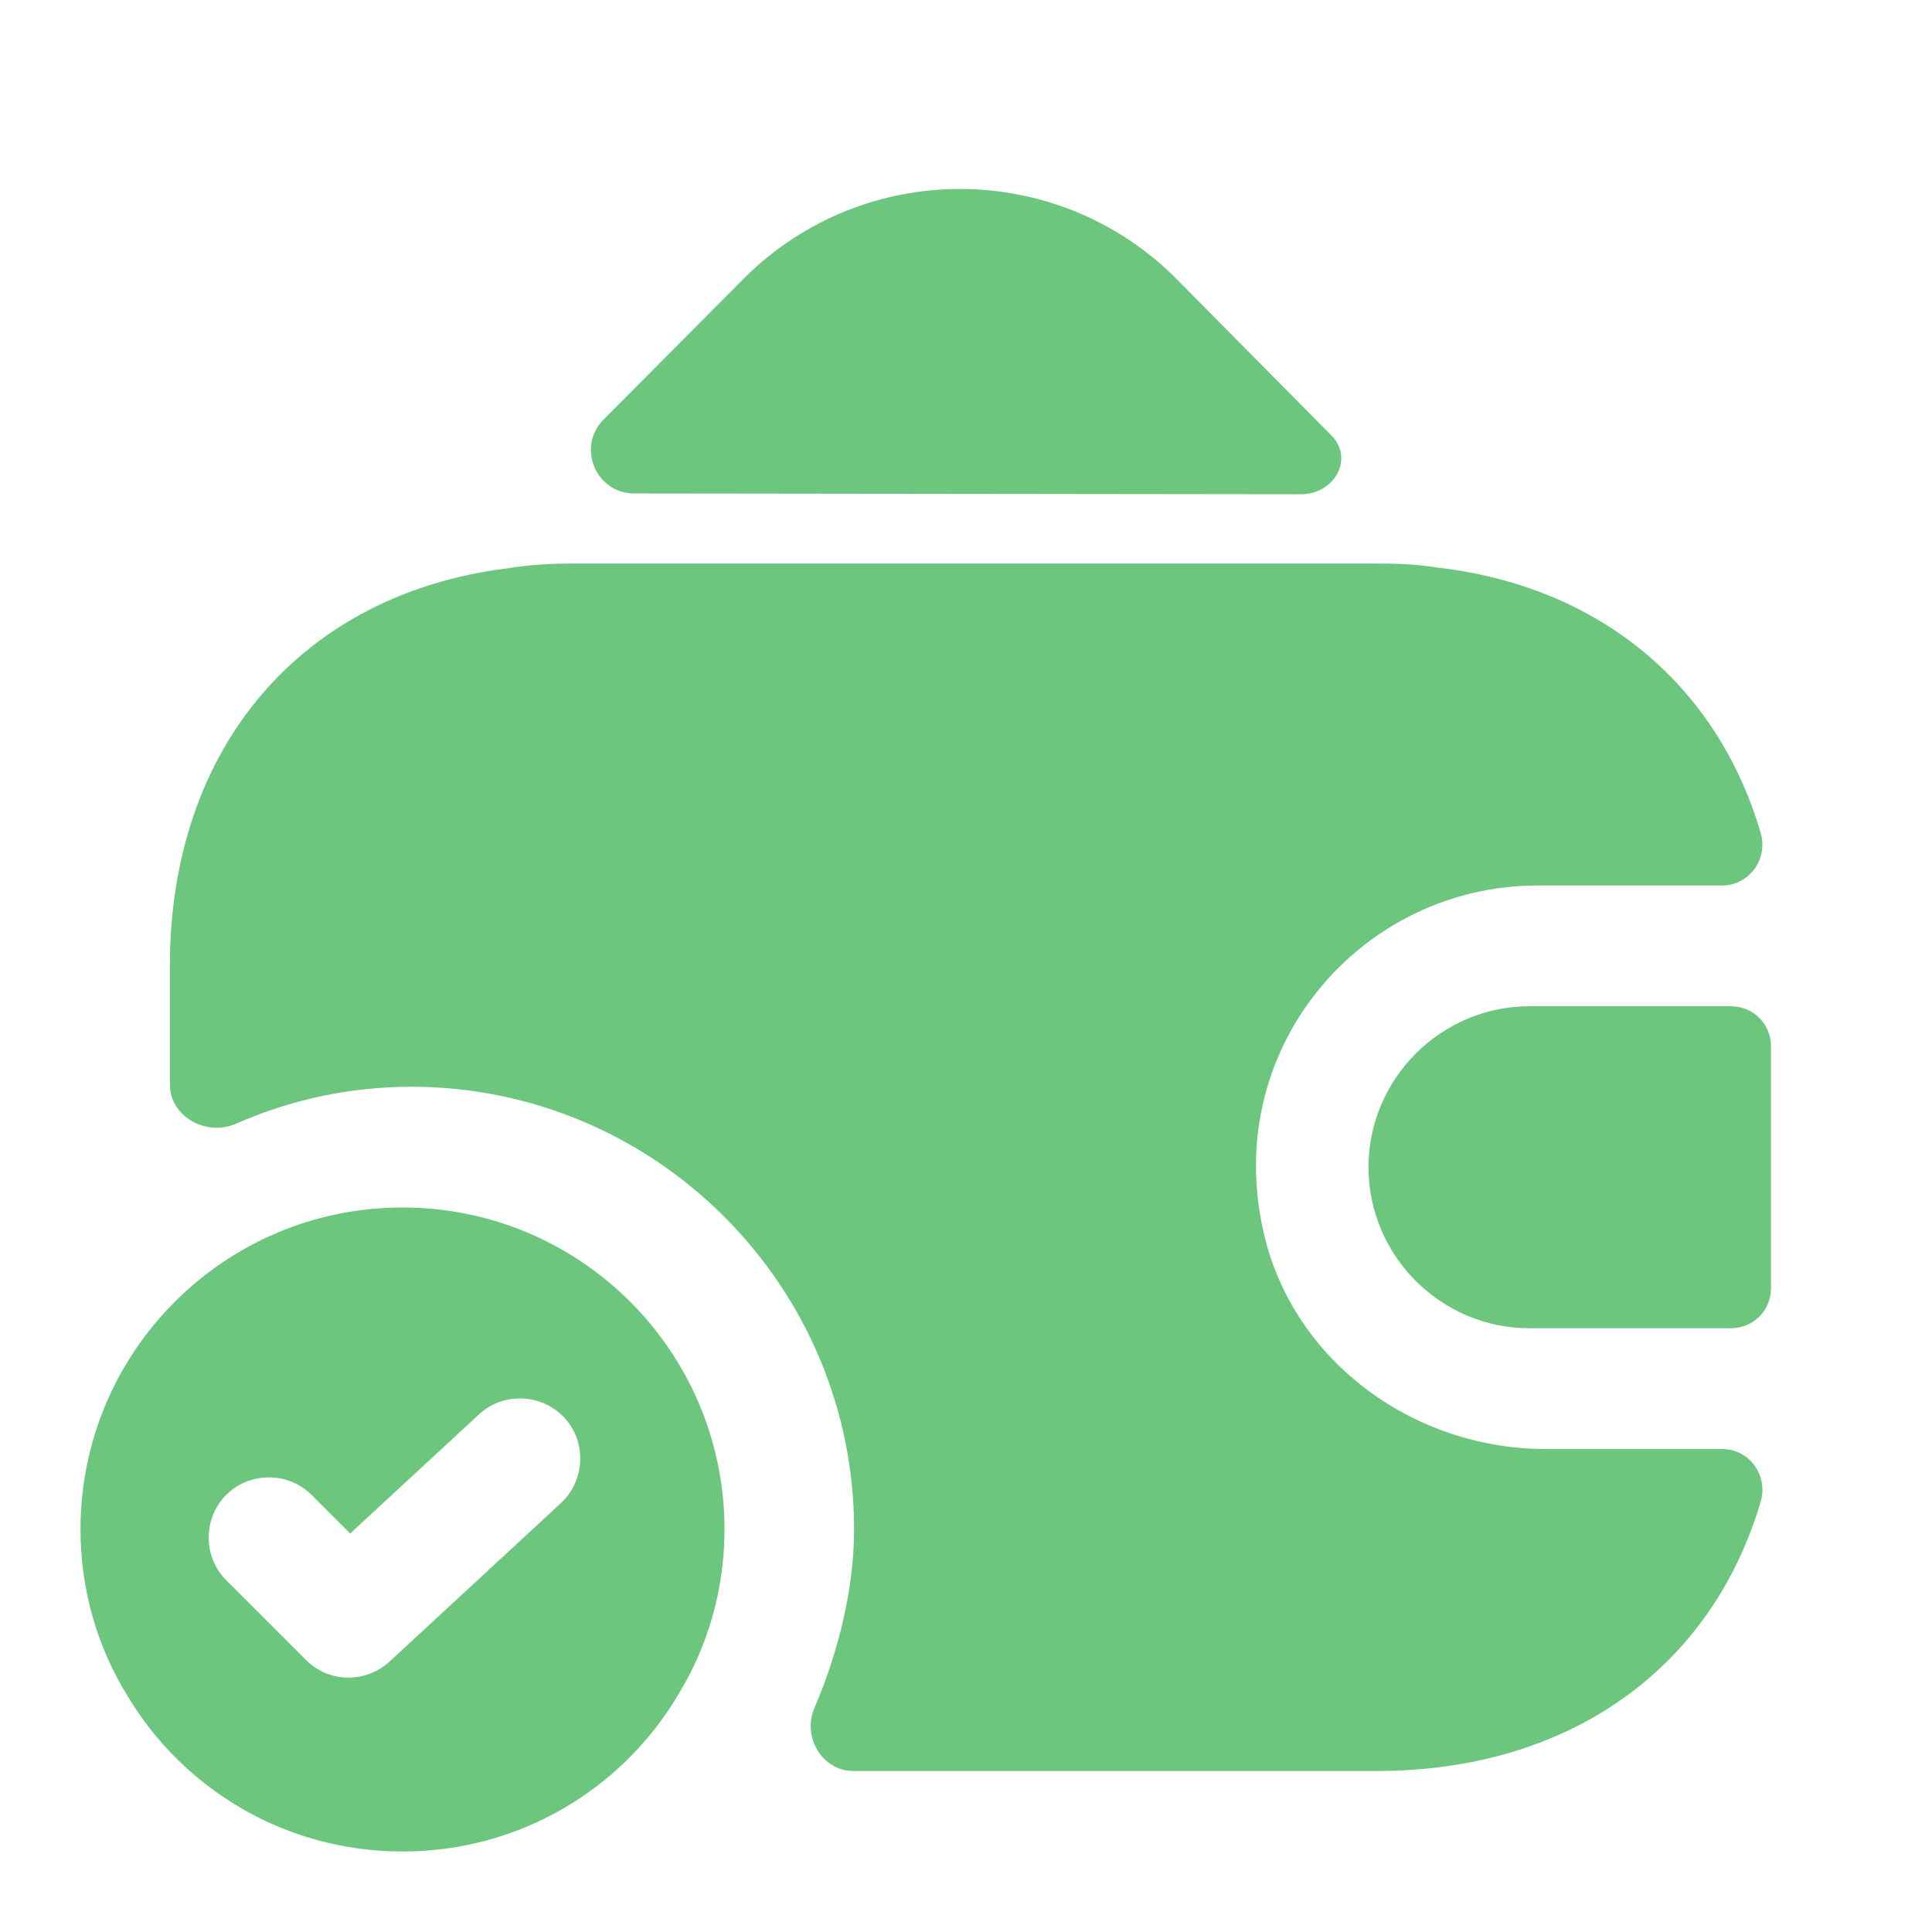 <svg width="48" height="48" viewBox="0 0 48 48" fill="none" xmlns="http://www.w3.org/2000/svg">
<path d="M10 30C5.58 30 2 33.58 2 38C2 39.5 2.42 40.92 3.16 42.12C4.54 44.44 7.08 46 10 46C12.92 46 15.46 44.44 16.84 42.12C17.58 40.92 18 39.5 18 38C18 33.58 14.42 30 10 30ZM13.94 37.34L9.68 41.28C9.4 41.54 9.02 41.68 8.66 41.68C8.28 41.68 7.9 41.54 7.6 41.24L5.62 39.26C5.04 38.68 5.04 37.72 5.62 37.14C6.2 36.56 7.16 36.56 7.74 37.14L8.7 38.1L11.9 35.14C12.5 34.58 13.46 34.62 14.02 35.22C14.58 35.82 14.54 36.78 13.94 37.34Z" fill="#6CC67E"/>
<path d="M43 25H38C35.8 25 34 26.8 34 29C34 31.2 35.8 33 38 33H43C43.56 33 44 32.56 44 32V26C44 25.44 43.56 25 43 25Z" fill="#6CC67E"/>
<path d="M33.06 10.8C33.66 11.38 33.16 12.28 32.32 12.28L15.76 12.26C14.8 12.26 14.32 11.1 15 10.42L18.5 6.9C21.46 3.96 26.24 3.96 29.2 6.9L32.98 10.72C33 10.74 33.04 10.78 33.06 10.8Z" fill="#6CC67E"/>
<path d="M43.74 37.32C42.52 41.44 39 44 34.2 44H21.2C20.42 44 19.92 43.14 20.24 42.42C20.84 41.02 21.22 39.44 21.22 38C21.22 31.94 16.28 27 10.22 27C8.7 27 7.22 27.32 5.86 27.92C5.12 28.24 4.22 27.74 4.22 26.94V24C4.22 18.56 7.5 14.76 12.6 14.12C13.1 14.04 13.64 14 14.2 14H34.2C34.72 14 35.22 14.02 35.7 14.1C39.74 14.56 42.66 17.02 43.74 20.68C43.94 21.34 43.46 22 42.78 22H38.2C33.86 22 30.42 25.96 31.36 30.46C32.02 33.74 35.06 36 38.4 36H42.78C43.48 36 43.94 36.68 43.74 37.32Z" fill="#6CC67E"/>
</svg>
